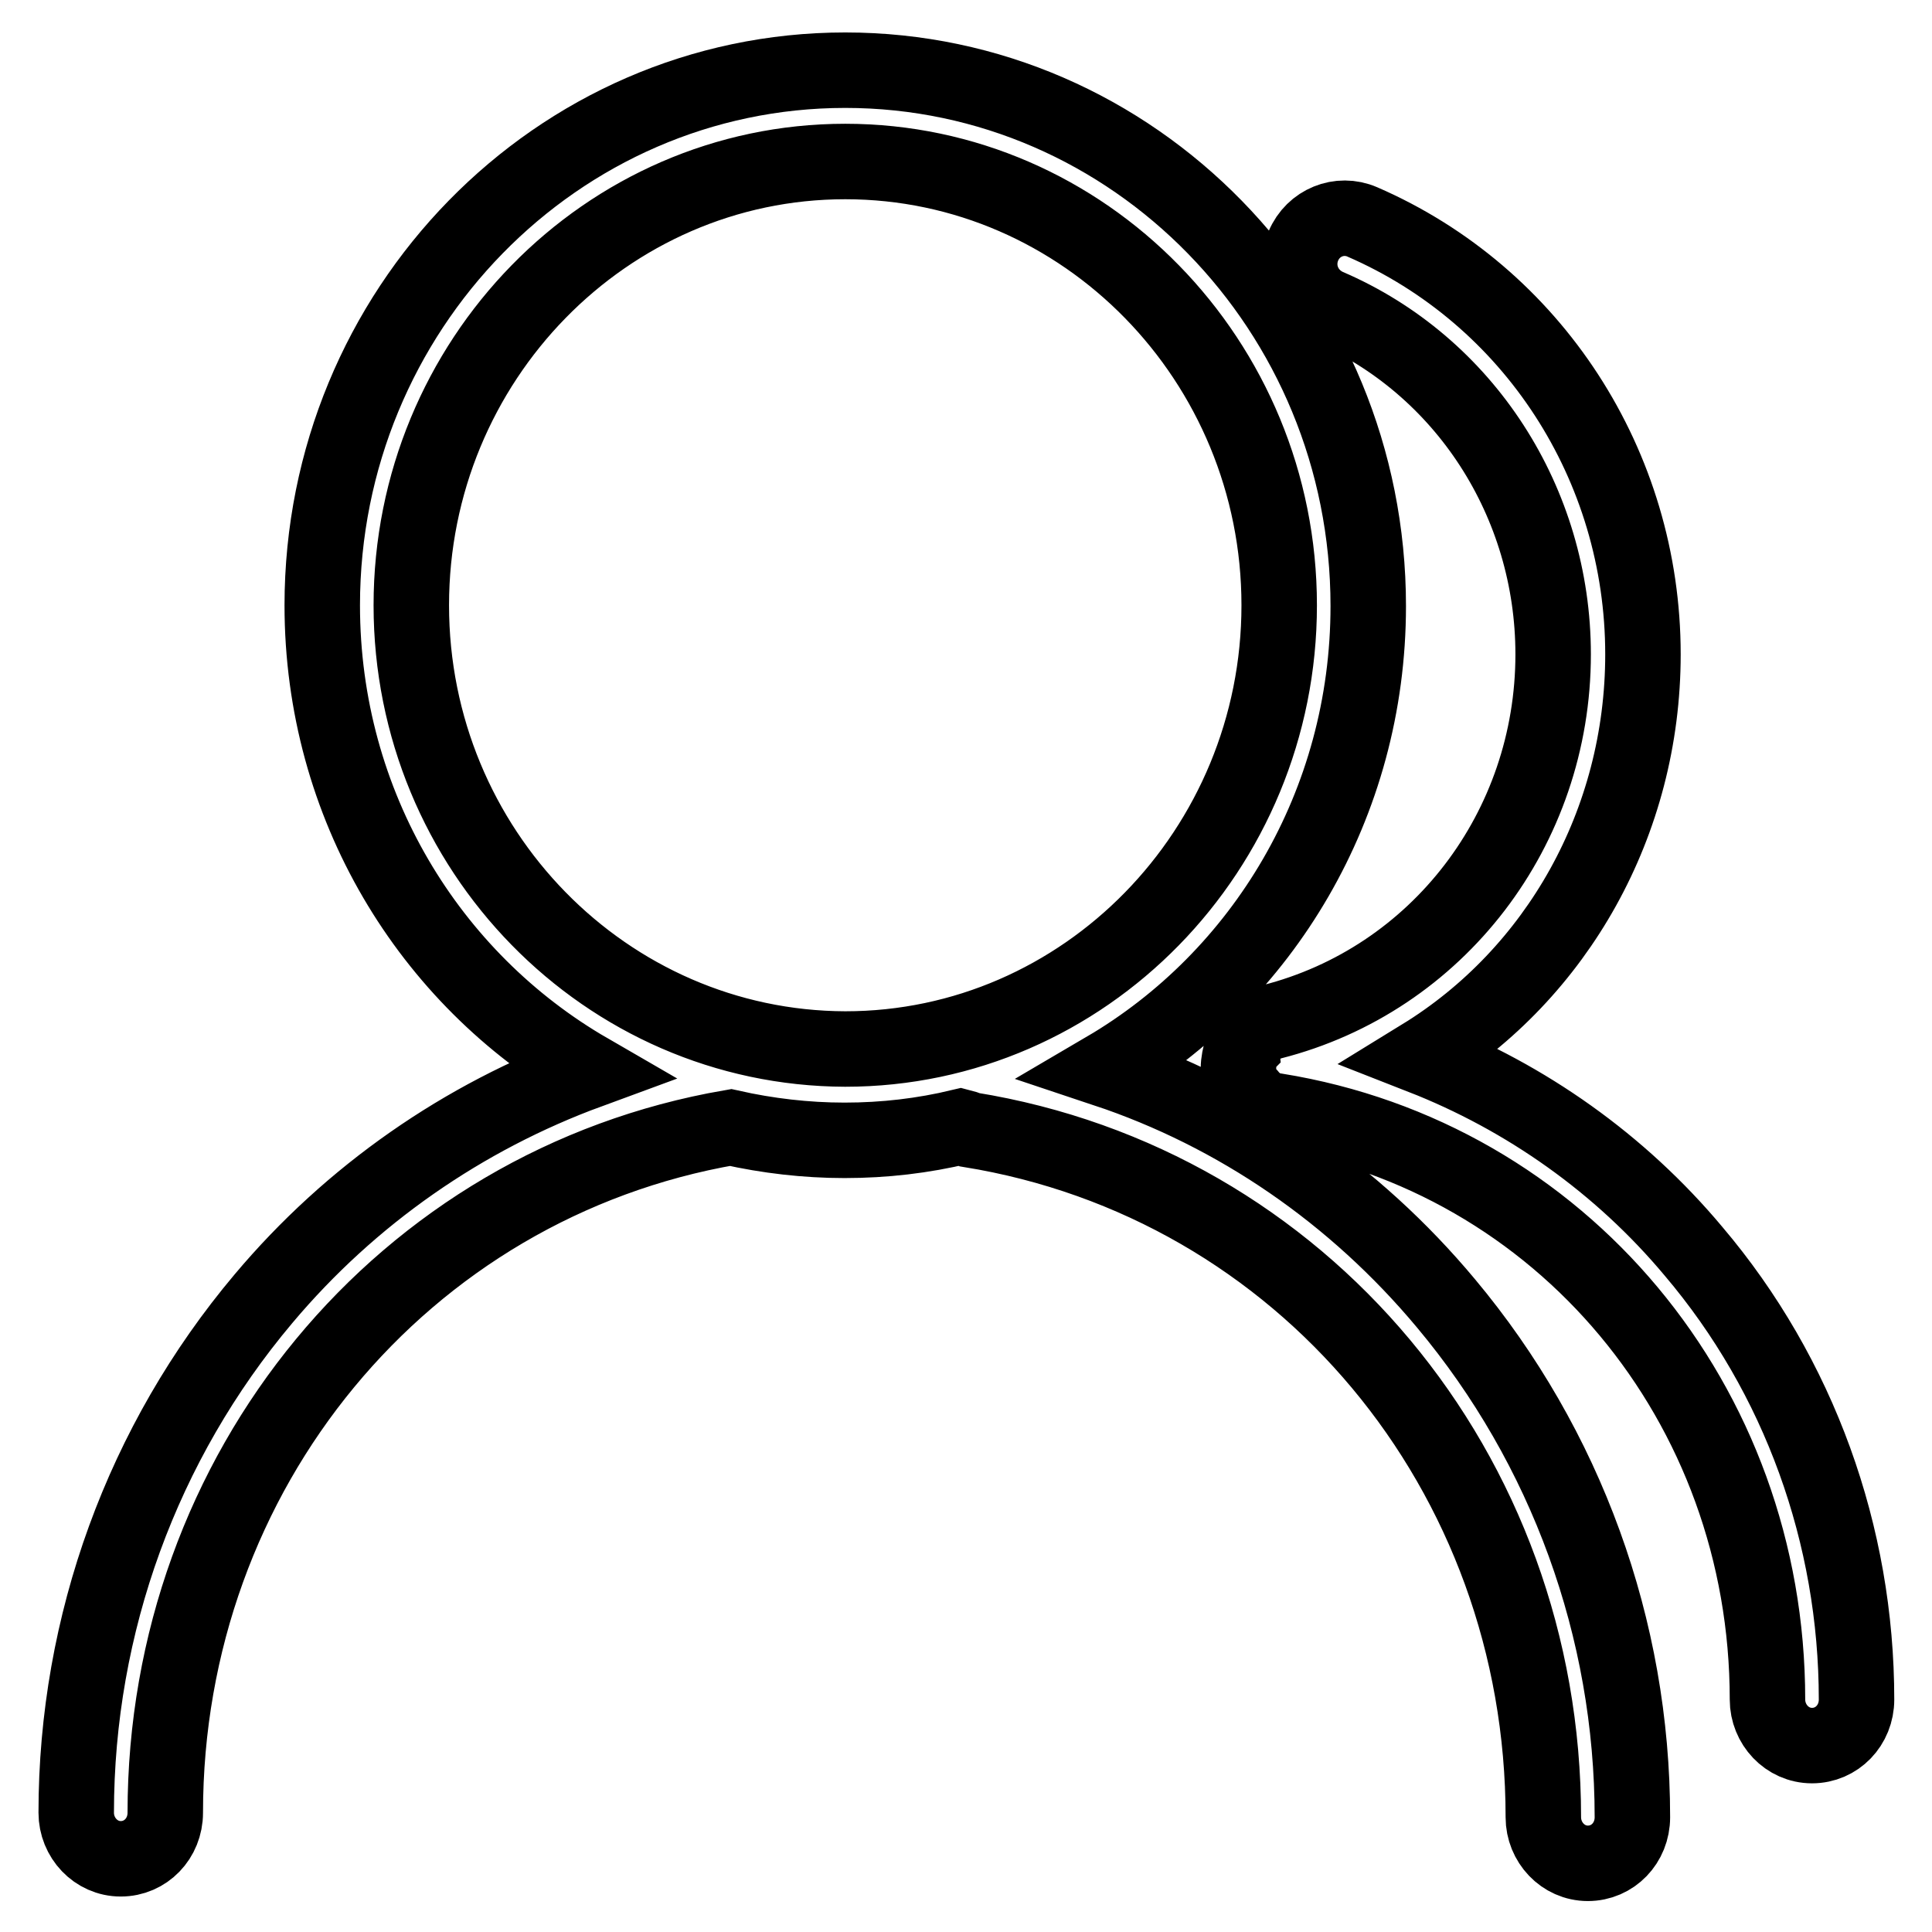 <?xml version="1.0" encoding="utf-8"?>
<!-- Svg Vector Icons : http://www.onlinewebfonts.com/icon -->
<!DOCTYPE svg PUBLIC "-//W3C//DTD SVG 1.1//EN" "http://www.w3.org/Graphics/SVG/1.1/DTD/svg11.dtd">
<svg version="1.1" xmlns="http://www.w3.org/2000/svg" xmlns:xlink="http://www.w3.org/1999/xlink" x="0px" y="0px" viewBox="0 0 256 256" enable-background="new 0 0 256 256" xml:space="preserve">
<g> <path stroke-width="10" fill-opacity="0" stroke="#000000"  d="M146.5,141.7c20.8-12.2,34.8-35.1,34.8-61.4c0-39.2-31.1-71-69.3-71c-38.2,0-69.3,31.8-69.3,70.9 c0,26.5,14.2,49.5,35.3,61.7c-16.6,6.1-31.5,16.4-43.1,30.2c-16,19-24.8,43.1-24.8,68.1c0,3.3,2.6,6.1,5.9,6.1s5.9-2.7,5.9-6.1 c0-45.3,31.5-83.3,74.9-90.8c4.9,1.1,10,1.7,15.1,1.7c5.3,0,10.4-0.6,15.4-1.8c0.4,0.1,0.7,0.2,1.2,0.4c44,7.1,76,45.3,76,91.1 c0,3.3,2.6,6.1,5.9,6.1s5.9-2.7,5.9-6.1c0-25-8.8-49.1-24.7-68.1C179.5,158.2,163.9,147.5,146.5,141.7L146.5,141.7z M54.5,80.2 c0-32.4,25.8-58.8,57.5-58.8c31.7,0,57.5,26.4,57.5,58.8c0,32.4-25.8,58.8-57.5,58.8C80.3,138.9,54.5,112.6,54.5,80.2z  M224.4,165.8c-9.7-11.6-22.2-20.4-36-25.8c17.9-11,29.3-31,29.3-53.3c0-25-14.6-47.5-37.2-57.3c-3-1.3-6.5,0.1-7.8,3.2 c-1.3,3.1,0.1,6.6,3.2,8c18.2,7.8,29.9,26,29.9,46.1c0,23.1-15.3,43.1-37.3,48.7c-0.8,0.2-1.5,0.6-2.1,1.1c-0.1,0-0.1,0.1-0.2,0.2 c-0.2,0.2-0.5,0.4-0.6,0.6c-0.1,0.1-0.1,0.2-0.2,0.2c-0.1,0.2-0.4,0.5-0.5,0.6c-0.1,0.2-0.2,0.4-0.2,0.6c-0.1,0.1-0.1,0.2-0.2,0.5 c-0.2,0.7-0.4,1.5-0.4,2.4v0.1c0,0.4,0.1,0.7,0.1,1.1l0.4,1.1c0.1,0.4,0.4,0.6,0.6,0.9c0,0,0,0.1,0.1,0.1c0.2,0.2,0.4,0.5,0.6,0.7 l0.1,0.1c0.2,0.2,0.5,0.4,0.7,0.6l0.1,0.1c0.7,0.5,1.4,0.7,2.3,0.8c37.8,6.1,65.1,38.8,65.1,78c0,3.3,2.6,6.1,5.9,6.1 s5.9-2.7,5.9-6.1C246,203.4,238.4,182.3,224.4,165.8L224.4,165.8z"/></g>
</svg>